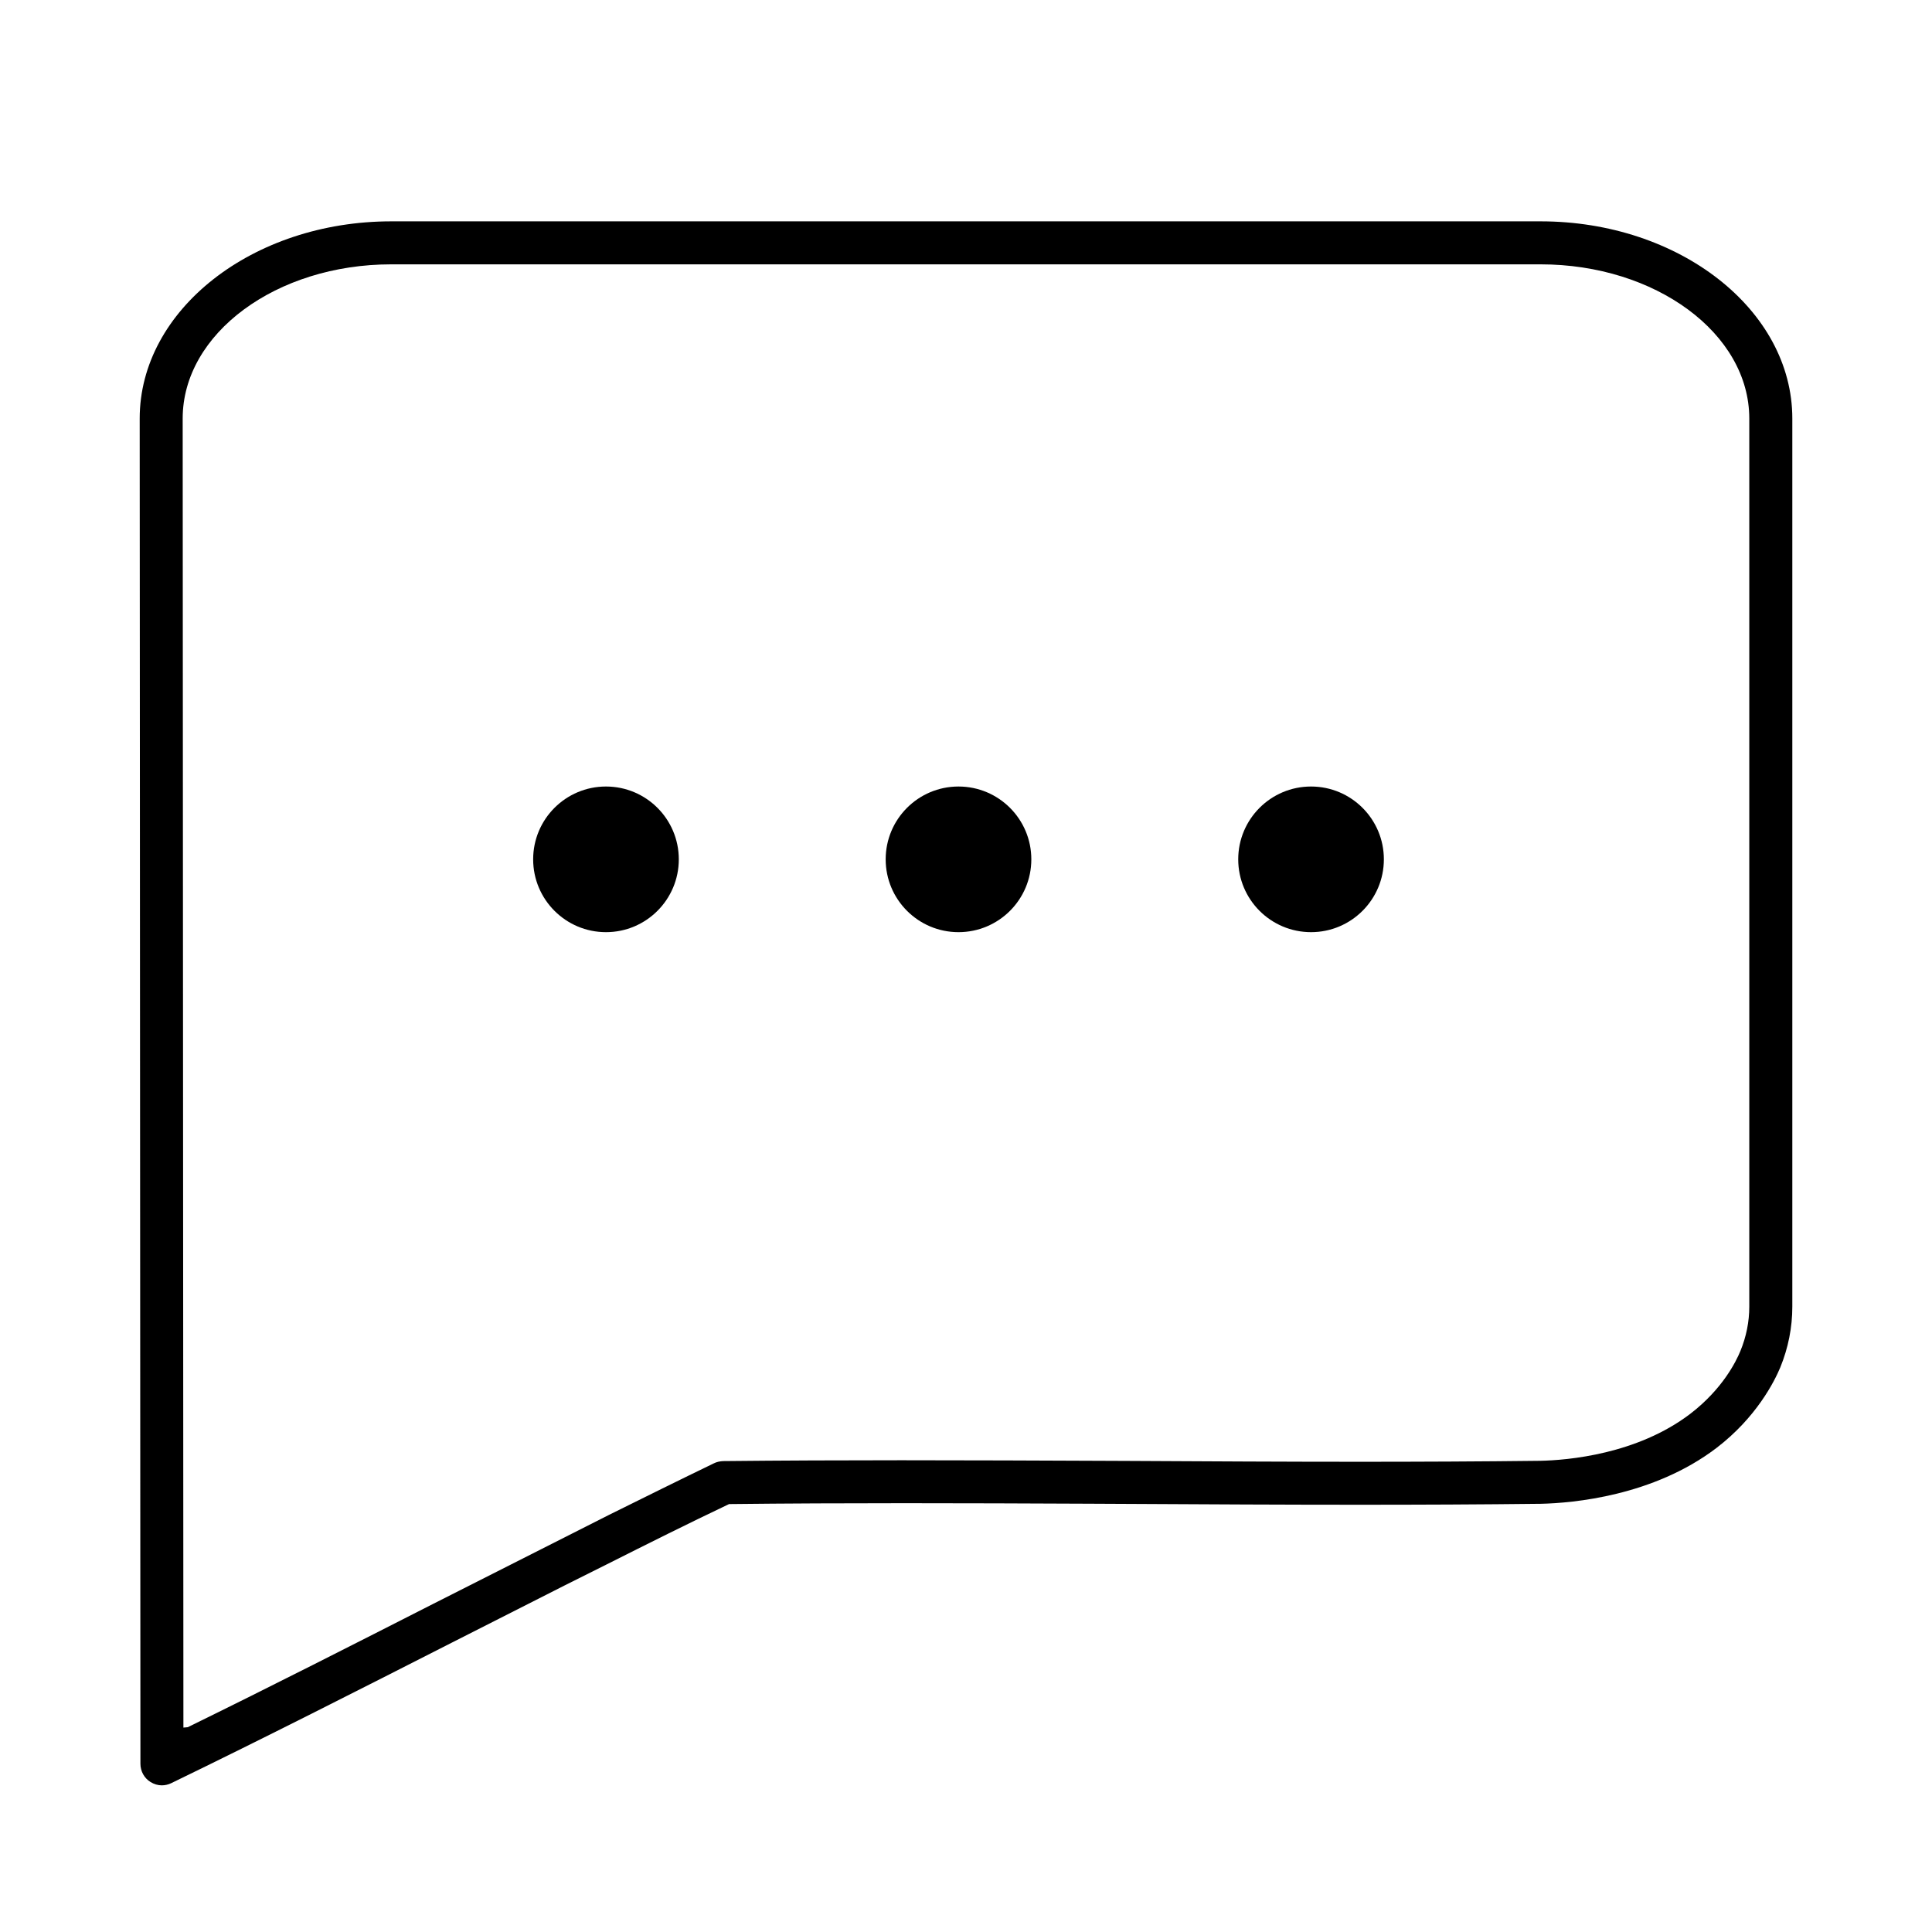 <?xml version="1.0" encoding="UTF-8"?>
<svg id="Layer_1" data-name="Layer 1" xmlns="http://www.w3.org/2000/svg" viewBox="0 0 101 101">
  <path d="M8.461,93.334c-.202,0-.413-.063-.593-.176-.326-.199-.527-.563-.527-.951l-.038-70.329c0-5.683,5.901-10.307,13.154-10.307h60.079c7.257,0,13.162,4.624,13.162,10.307v46.429c0,1.083-.211,2.151-.627,3.172-.307.735-1.247,2.619-3.343,4.22-3.306,2.516-7.511,2.876-9.165,2.915-3.151.037-6.321.05-9.485.05-4.001,0-7.987-.021-11.901-.043l-2.276-.011c-3.178-.014-6.396-.027-9.624-.027-3.055,0-6.12.012-9.163.046-2.169,1.031-4.278,2.086-6.386,3.148l-2.212,1.106-5.876,2.98c-4.878,2.482-9.803,4.987-14.686,7.355-.157.076-.328.115-.493.115ZM20.456,13.819c-6.014,0-10.906,3.615-10.906,8.059l.038,68.436.226-.02c4.343-2.125,8.839-4.415,12.806-6.435l9.22-4.666c1.833-.908,3.664-1.816,5.482-2.695.134-.068.301-.107.484-.116,3.09-.032,6.207-.044,9.316-.044,3.652,0,7.293.016,10.878.031l1.189.005c4.001.022,7.944.044,11.896.044,3.149,0,6.305-.014,9.435-.051,1.43-.031,5.056-.333,7.843-2.456,1.678-1.287,2.391-2.724,2.62-3.282.309-.753.465-1.534.465-2.322V21.878c0-4.444-4.896-8.059-10.914-8.059H20.456Z"/>
  <g>
    <circle cx="31.679" cy="44.924" r="3.807"/>
    <path d="M31.679,48.674c-2.068,0-3.75-1.682-3.75-3.75s1.682-3.75,3.75-3.75,3.75,1.682,3.75,3.75-1.682,3.75-3.75,3.75Z"/>
    <circle cx="50.108" cy="44.924" r="3.807"/>
    <path d="M50.109,48.674c-2.068,0-3.75-1.682-3.75-3.75s1.682-3.75,3.75-3.75,3.75,1.682,3.75,3.75-1.682,3.75-3.75,3.75Z"/>
    <circle cx="68.538" cy="44.924" r="3.807"/>
    <path d="M68.538,48.674c-2.068,0-3.75-1.682-3.75-3.75s1.682-3.75,3.75-3.75,3.75,1.682,3.75,3.75-1.682,3.75-3.75,3.75Z"/>
  </g>
</svg>